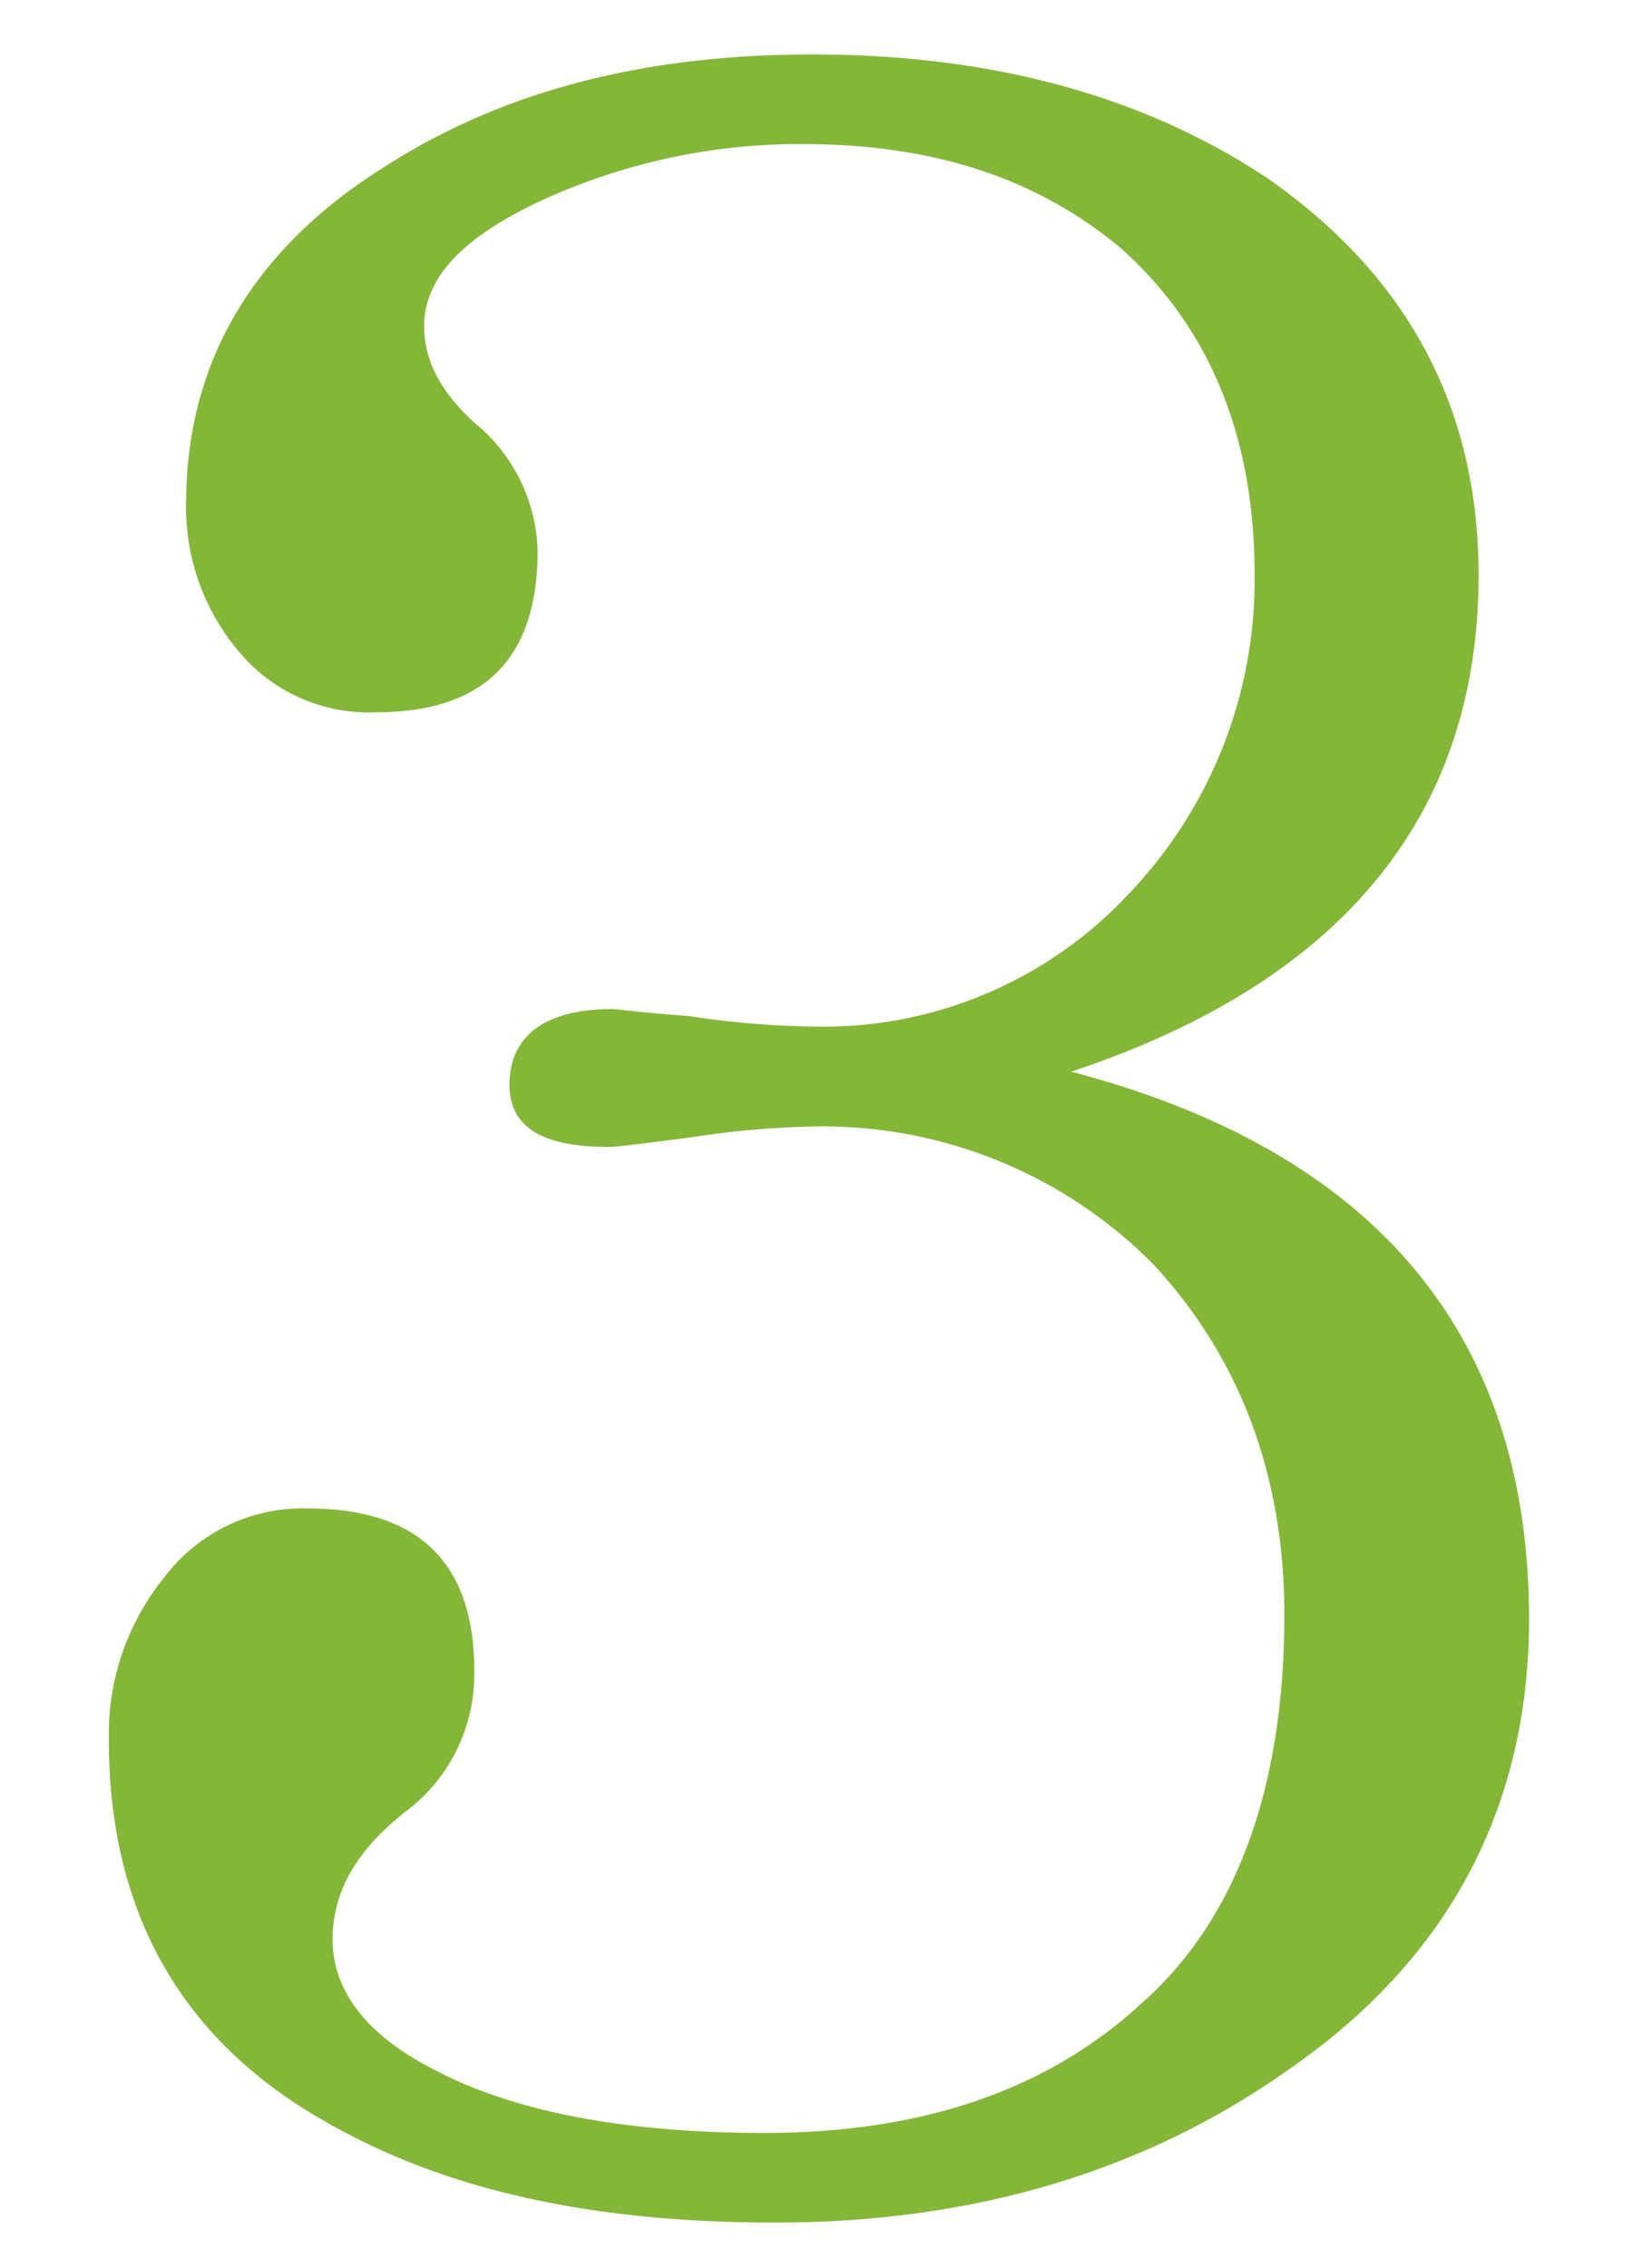 <svg xmlns="http://www.w3.org/2000/svg" xmlns:xlink="http://www.w3.org/1999/xlink" width="90" height="125" viewBox="0 0 90 125">
  <defs>
    <clipPath id="clip-path">
      <rect id="長方形_359" data-name="長方形 359" width="90" height="125" transform="translate(4491 2930)" fill="#fff" stroke="#707070" stroke-width="1"/>
    </clipPath>
    <clipPath id="clip-path-2">
      <rect id="長方形_354" data-name="長方形 354" width="78.27" height="119.49" fill="#84b738"/>
    </clipPath>
  </defs>
  <g id="マスクグループ_9" data-name="マスクグループ 9" transform="translate(-4491 -2930)" clip-path="url(#clip-path)">
    <g id="グループ_3200" data-name="グループ 3200" transform="translate(4497 2933)">
      <g id="グループ_3199" data-name="グループ 3199" clip-path="url(#clip-path-2)">
        <path id="パス_24086" data-name="パス 24086" d="M65.135,110.975q-11.977,8.535-28.5,8.515c-9.88-.01-17.855-1.73-24.31-5.345C3.97,109.575-.015,102.35,0,92.855A13.716,13.716,0,0,1,3.05,83.93a9.562,9.562,0,0,1,7.98-3.795c6.08.01,9.115,3.05,9.11,8.94a9.465,9.465,0,0,1-3.81,7.785c-2.66,2.09-3.995,4.365-4,7.025,0,2.845,1.9,5.32,5.695,7.225,4.365,2.285,10.445,3.43,18.04,3.44,8.55.01,15.58-2.255,20.905-7.195,5.135-4.555,7.8-11.765,7.815-21.27C64.8,78.3,62.33,71.84,57.59,66.705a25.62,25.62,0,0,0-18.8-7.62,49.171,49.171,0,0,0-6.46.56c-2.855.38-4.37.565-4.75.565-3.8,0-5.5-1.145-5.5-3.425,0-2.66,1.9-4.18,5.7-4.175.19,0,1.515.19,4.175.385a49.909,49.909,0,0,0,7.03.585A23.01,23.01,0,0,0,56.28,46.185a25.014,25.014,0,0,0,6.865-17.47c.01-7.6-2.46-13.68-7.395-18.055-4.55-3.8-10.245-5.715-17.47-5.72A34.142,34.142,0,0,0,24.03,7.965c-4.56,2.085-6.65,4.36-6.655,7.02,0,1.9.945,3.8,3.225,5.7a9.438,9.438,0,0,1,3.03,6.65c0,6.08-3.05,8.925-8.94,8.92A9.3,9.3,0,0,1,7.1,32.83a12.262,12.262,0,0,1-2.84-8.17c.01-7.6,3.625-13.87,10.85-18.415C21.57,2.07,29.355-.01,38.86,0Q53.68.023,63.925,6.87C71.52,12.2,75.5,19.415,75.49,28.725c-.015,13.3-7.625,22.415-22.45,27.335,16.715,4.39,25.25,14.465,25.23,30.23-.01,10.26-4.39,18.615-13.135,24.685" transform="translate(0 0)" fill="#84b738"/>
      </g>
    </g>
  </g>
</svg>
